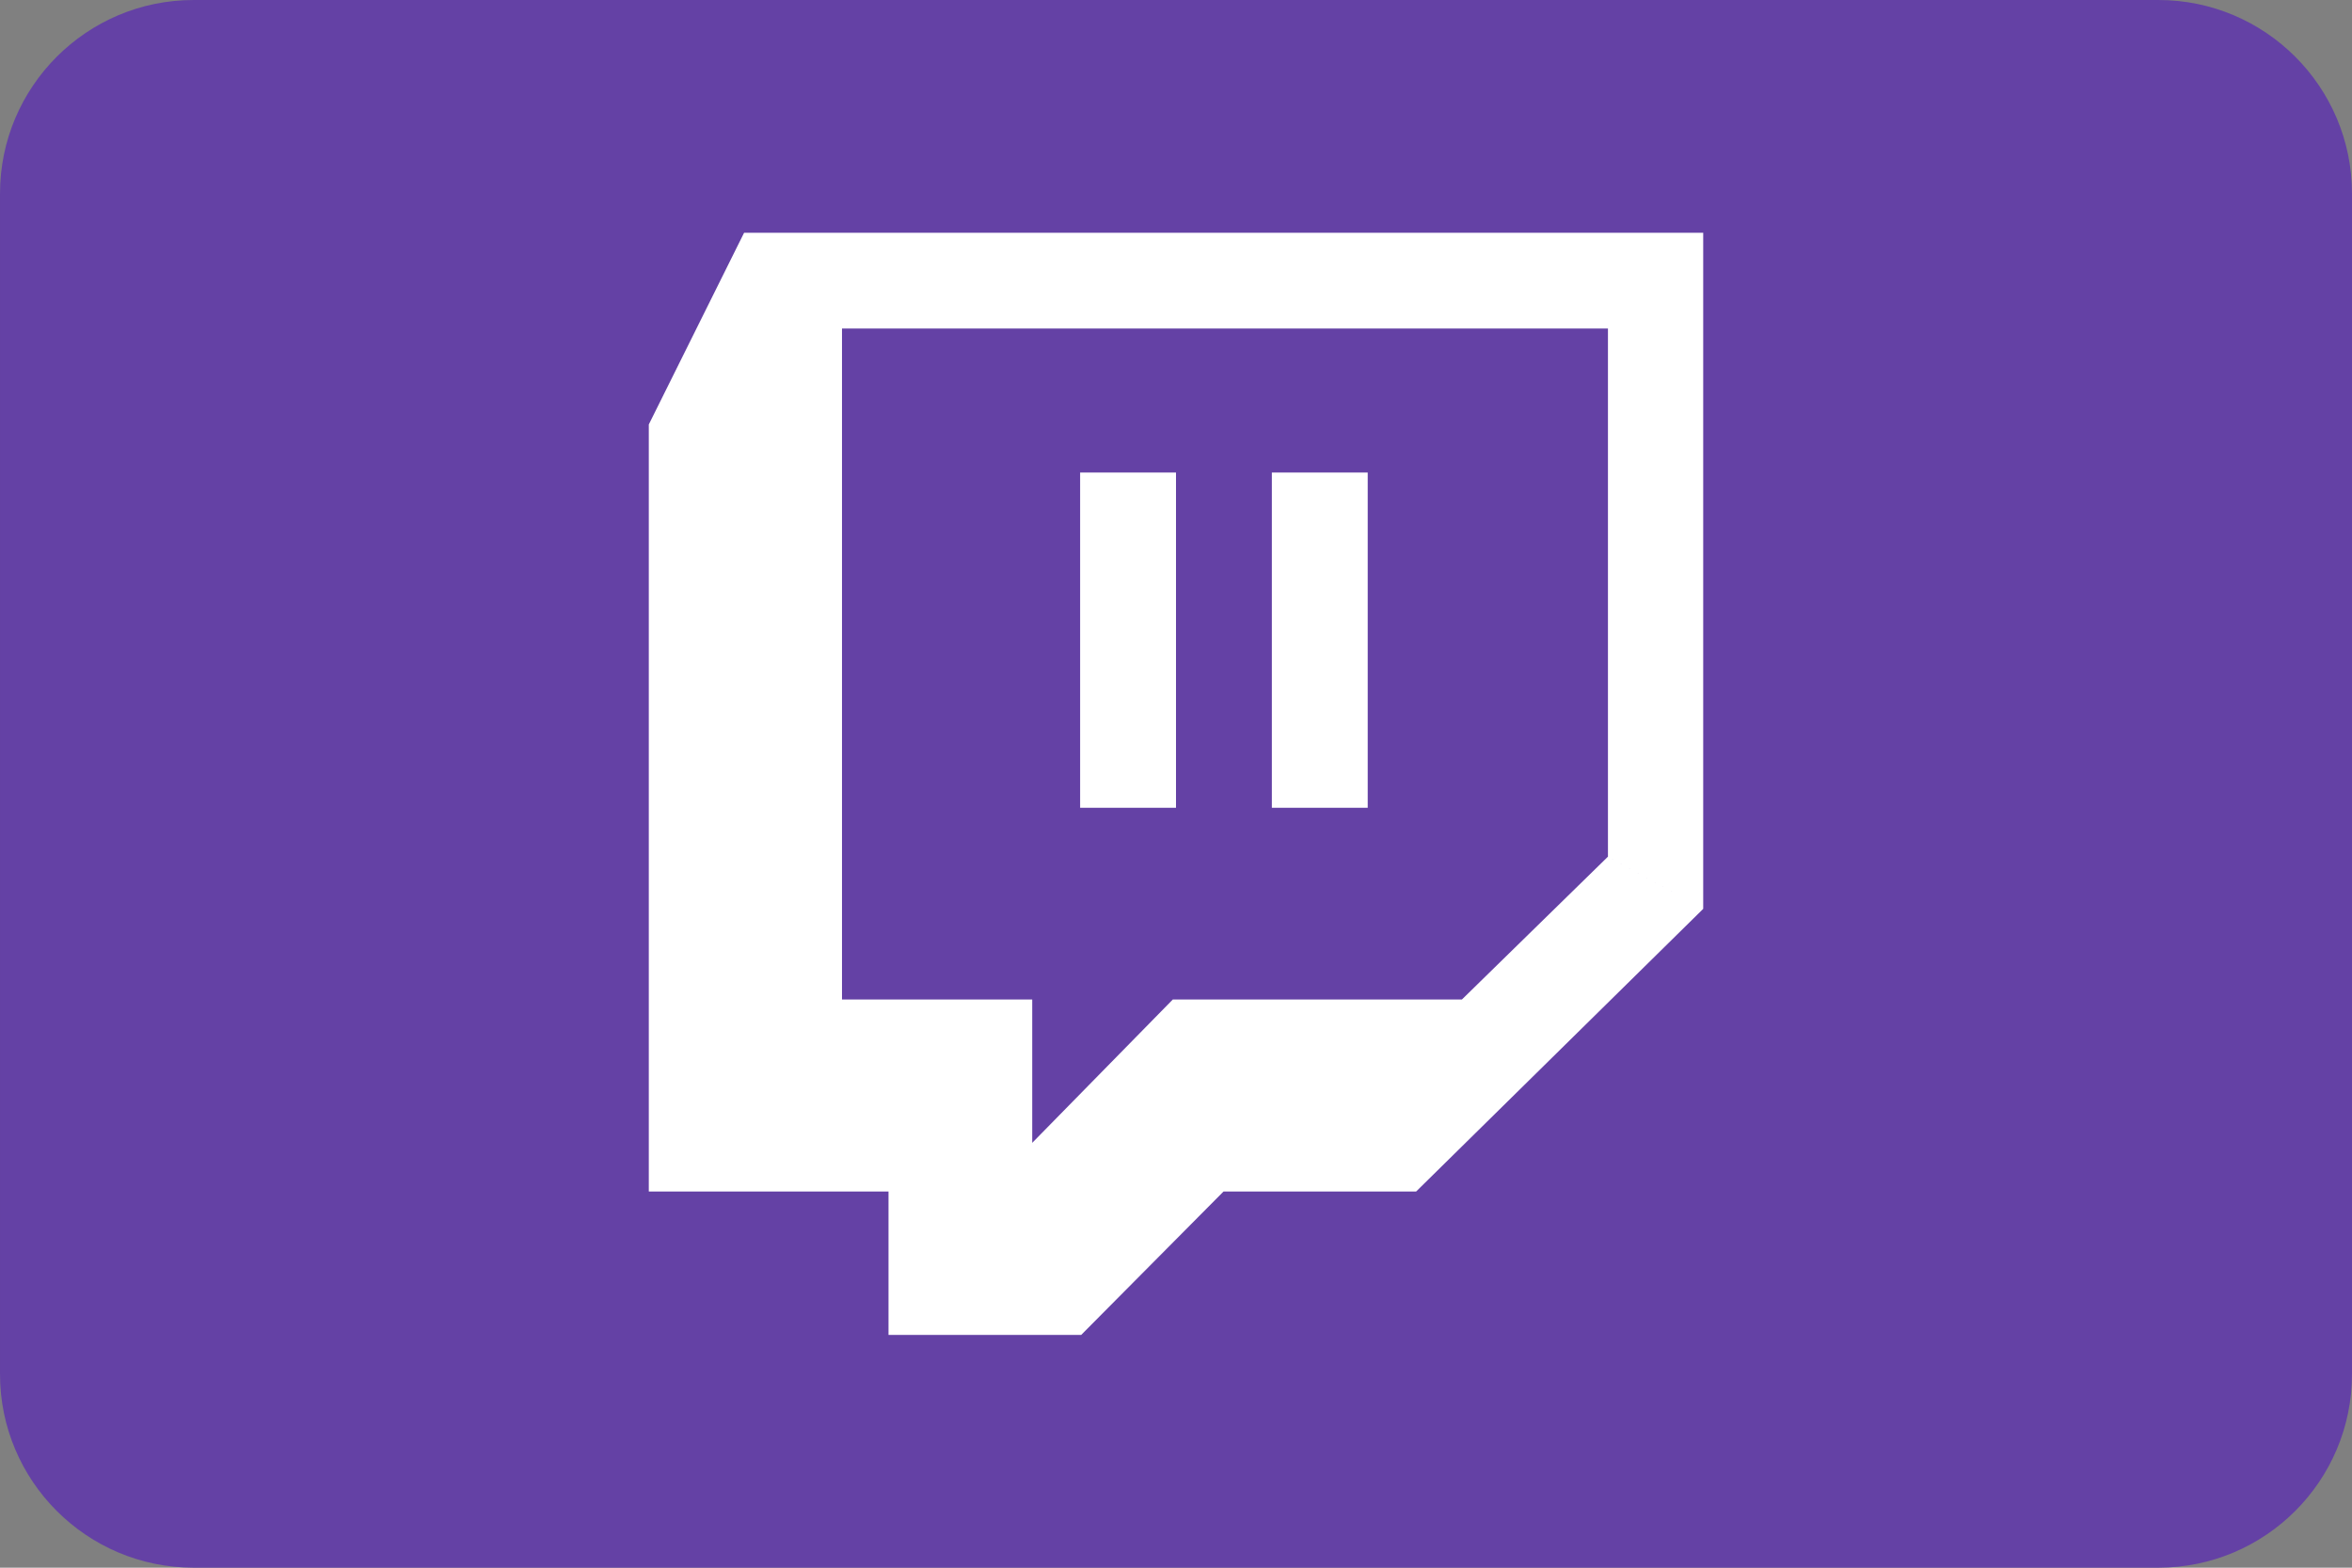 <?xml version="1.0" encoding="UTF-8" standalone="no"?><!DOCTYPE svg PUBLIC "-//W3C//DTD SVG 1.1//EN" "http://www.w3.org/Graphics/SVG/1.1/DTD/svg11.dtd"><svg width="100%" height="100%" viewBox="0 0 600 400" version="1.1" xmlns="http://www.w3.org/2000/svg" xmlns:xlink="http://www.w3.org/1999/xlink" xml:space="preserve" xmlns:serif="http://www.serif.com/" style="fill-rule:evenodd;clip-rule:evenodd;stroke-linejoin:round;stroke-miterlimit:2;"><rect x="0" y="0" width="600" height="400" fill="#808080" stroke="none"/><path d="M600,49.401c0,-27.265 -22.136,-49.401 -49.401,-49.401l-501.198,0c-27.265,0 -49.401,22.136 -49.401,49.401l0,301.198c0,27.265 22.136,49.401 49.401,49.401l501.198,0c27.265,0 49.401,-22.136 49.401,-49.401l0,-301.198Z" style="fill:#6441a5;"/><g><rect x="275.543" y="120.566" width="24.457" height="85.538" style="fill:#fff;"/><path d="M214.794,59.396l-24.978,0l-24.306,48.908l0,195.711l61.15,0l0,36.589l49.154,0l36.31,-36.589l49.134,0l73.232,-72.12l-24.299,-13.319l-37.254,36.445l-73.749,0l-35.867,36.577l0,-36.577l-48.527,0l0,-171.195l195.397,0l0,134.75l24.299,13.319l0,-172.499l-219.696,0Z" style="fill:#fff;"/><rect x="324.45" y="120.566" width="24.456" height="85.538" style="fill:#fff;"/></g></svg>